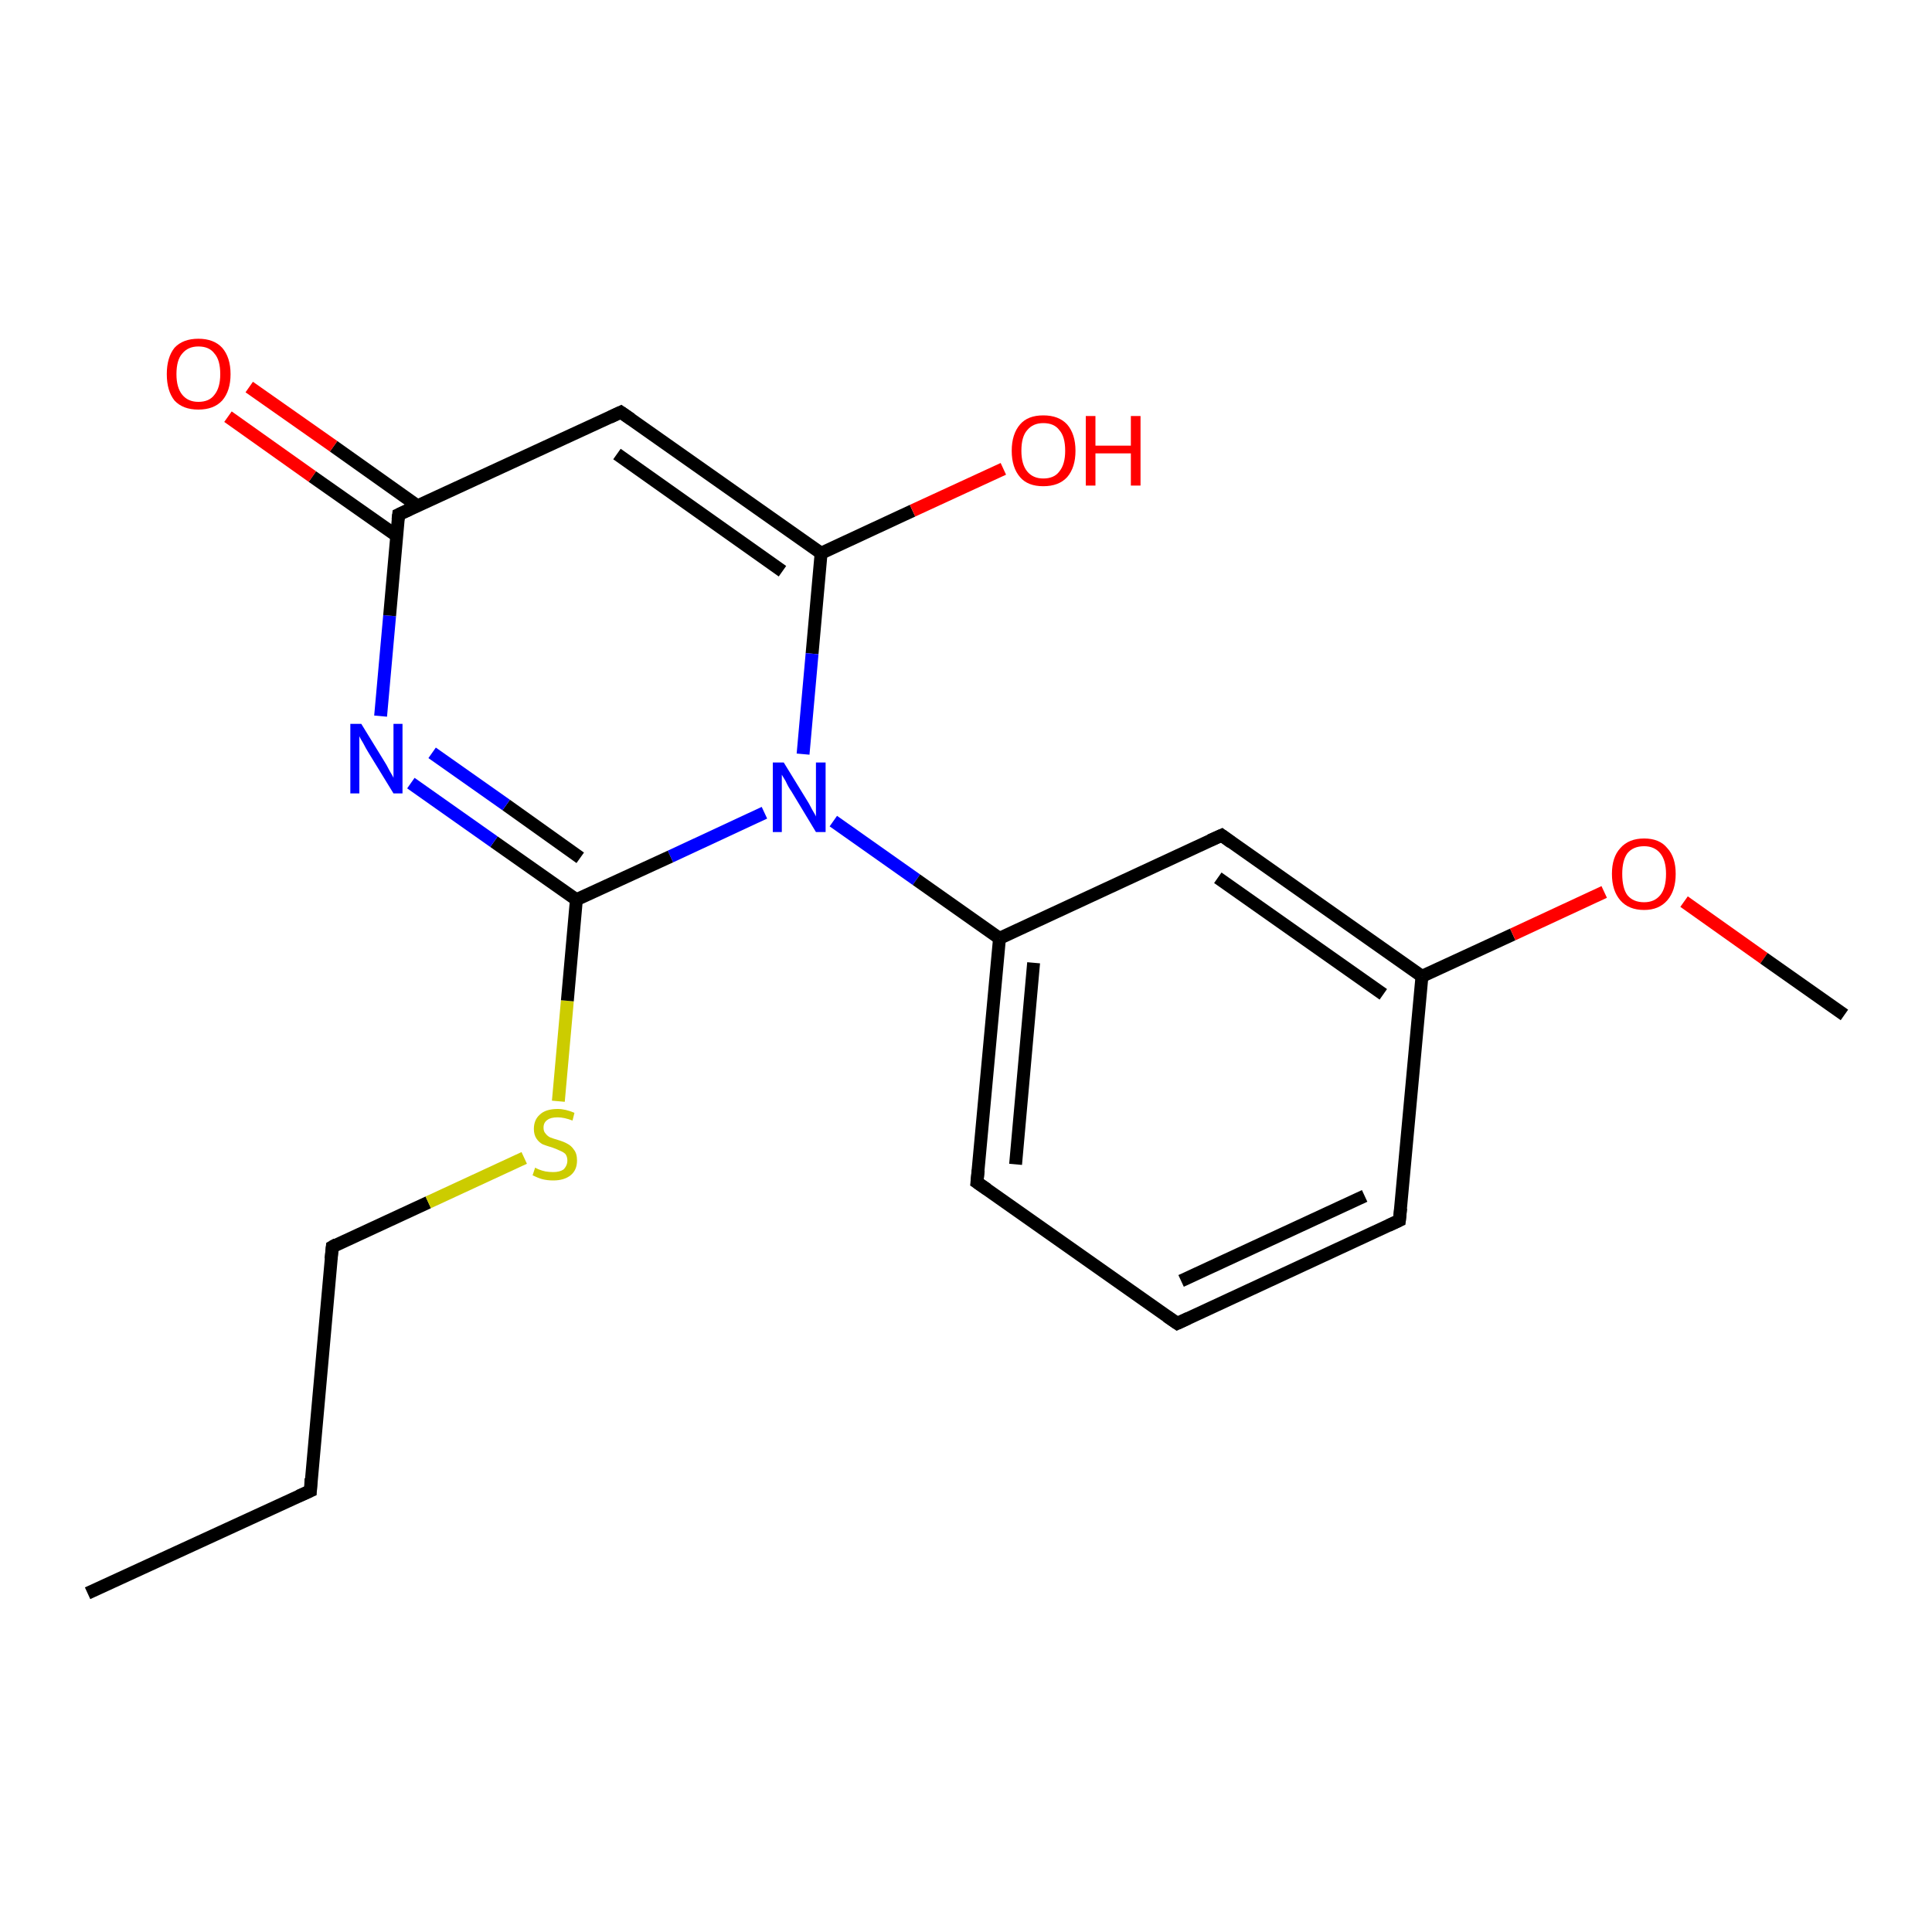 <?xml version='1.0' encoding='iso-8859-1'?>
<svg version='1.1' baseProfile='full'
              xmlns='http://www.w3.org/2000/svg'
                      xmlns:rdkit='http://www.rdkit.org/xml'
                      xmlns:xlink='http://www.w3.org/1999/xlink'
                  xml:space='preserve'
width='300px' height='300px' viewBox='0 0 300 300'>
<!-- END OF HEADER -->
<rect style='opacity:1.0;fill:#FFFFFF;stroke:none' width='300.0' height='300.0' x='0.0' y='0.0'> </rect>
<path class='bond-0 atom-0 atom-1' d='M 13.6,247.4 L 48.2,231.5' style='fill:none;fill-rule:evenodd;stroke:#000000;stroke-width:2.0px;stroke-linecap:butt;stroke-linejoin:miter;stroke-opacity:1' />
<path class='bond-1 atom-1 atom-2' d='M 48.2,231.5 L 51.6,193.6' style='fill:none;fill-rule:evenodd;stroke:#000000;stroke-width:2.0px;stroke-linecap:butt;stroke-linejoin:miter;stroke-opacity:1' />
<path class='bond-2 atom-2 atom-3' d='M 51.6,193.6 L 66.5,186.7' style='fill:none;fill-rule:evenodd;stroke:#000000;stroke-width:2.0px;stroke-linecap:butt;stroke-linejoin:miter;stroke-opacity:1' />
<path class='bond-2 atom-2 atom-3' d='M 66.5,186.7 L 81.4,179.8' style='fill:none;fill-rule:evenodd;stroke:#CCCC00;stroke-width:2.0px;stroke-linecap:butt;stroke-linejoin:miter;stroke-opacity:1' />
<path class='bond-3 atom-3 atom-4' d='M 86.7,171.0 L 88.1,155.4' style='fill:none;fill-rule:evenodd;stroke:#CCCC00;stroke-width:2.0px;stroke-linecap:butt;stroke-linejoin:miter;stroke-opacity:1' />
<path class='bond-3 atom-3 atom-4' d='M 88.1,155.4 L 89.5,139.7' style='fill:none;fill-rule:evenodd;stroke:#000000;stroke-width:2.0px;stroke-linecap:butt;stroke-linejoin:miter;stroke-opacity:1' />
<path class='bond-4 atom-4 atom-5' d='M 89.5,139.7 L 76.7,130.7' style='fill:none;fill-rule:evenodd;stroke:#000000;stroke-width:2.0px;stroke-linecap:butt;stroke-linejoin:miter;stroke-opacity:1' />
<path class='bond-4 atom-4 atom-5' d='M 76.7,130.7 L 63.8,121.6' style='fill:none;fill-rule:evenodd;stroke:#0000FF;stroke-width:2.0px;stroke-linecap:butt;stroke-linejoin:miter;stroke-opacity:1' />
<path class='bond-4 atom-4 atom-5' d='M 90.1,133.2 L 78.6,125.0' style='fill:none;fill-rule:evenodd;stroke:#000000;stroke-width:2.0px;stroke-linecap:butt;stroke-linejoin:miter;stroke-opacity:1' />
<path class='bond-4 atom-4 atom-5' d='M 78.6,125.0 L 67.1,116.9' style='fill:none;fill-rule:evenodd;stroke:#0000FF;stroke-width:2.0px;stroke-linecap:butt;stroke-linejoin:miter;stroke-opacity:1' />
<path class='bond-5 atom-5 atom-6' d='M 59.1,111.2 L 60.5,95.6' style='fill:none;fill-rule:evenodd;stroke:#0000FF;stroke-width:2.0px;stroke-linecap:butt;stroke-linejoin:miter;stroke-opacity:1' />
<path class='bond-5 atom-5 atom-6' d='M 60.5,95.6 L 61.9,79.9' style='fill:none;fill-rule:evenodd;stroke:#000000;stroke-width:2.0px;stroke-linecap:butt;stroke-linejoin:miter;stroke-opacity:1' />
<path class='bond-6 atom-6 atom-7' d='M 64.9,78.6 L 51.8,69.3' style='fill:none;fill-rule:evenodd;stroke:#000000;stroke-width:2.0px;stroke-linecap:butt;stroke-linejoin:miter;stroke-opacity:1' />
<path class='bond-6 atom-6 atom-7' d='M 51.8,69.3 L 38.7,60.1' style='fill:none;fill-rule:evenodd;stroke:#FF0000;stroke-width:2.0px;stroke-linecap:butt;stroke-linejoin:miter;stroke-opacity:1' />
<path class='bond-6 atom-6 atom-7' d='M 61.6,83.2 L 48.5,74.0' style='fill:none;fill-rule:evenodd;stroke:#000000;stroke-width:2.0px;stroke-linecap:butt;stroke-linejoin:miter;stroke-opacity:1' />
<path class='bond-6 atom-6 atom-7' d='M 48.5,74.0 L 35.4,64.7' style='fill:none;fill-rule:evenodd;stroke:#FF0000;stroke-width:2.0px;stroke-linecap:butt;stroke-linejoin:miter;stroke-opacity:1' />
<path class='bond-7 atom-6 atom-8' d='M 61.9,79.9 L 96.4,64.0' style='fill:none;fill-rule:evenodd;stroke:#000000;stroke-width:2.0px;stroke-linecap:butt;stroke-linejoin:miter;stroke-opacity:1' />
<path class='bond-8 atom-8 atom-9' d='M 96.4,64.0 L 127.5,85.9' style='fill:none;fill-rule:evenodd;stroke:#000000;stroke-width:2.0px;stroke-linecap:butt;stroke-linejoin:miter;stroke-opacity:1' />
<path class='bond-8 atom-8 atom-9' d='M 95.8,70.5 L 121.5,88.7' style='fill:none;fill-rule:evenodd;stroke:#000000;stroke-width:2.0px;stroke-linecap:butt;stroke-linejoin:miter;stroke-opacity:1' />
<path class='bond-9 atom-9 atom-10' d='M 127.5,85.9 L 141.7,79.3' style='fill:none;fill-rule:evenodd;stroke:#000000;stroke-width:2.0px;stroke-linecap:butt;stroke-linejoin:miter;stroke-opacity:1' />
<path class='bond-9 atom-9 atom-10' d='M 141.7,79.3 L 155.8,72.8' style='fill:none;fill-rule:evenodd;stroke:#FF0000;stroke-width:2.0px;stroke-linecap:butt;stroke-linejoin:miter;stroke-opacity:1' />
<path class='bond-10 atom-9 atom-11' d='M 127.5,85.9 L 126.1,101.5' style='fill:none;fill-rule:evenodd;stroke:#000000;stroke-width:2.0px;stroke-linecap:butt;stroke-linejoin:miter;stroke-opacity:1' />
<path class='bond-10 atom-9 atom-11' d='M 126.1,101.5 L 124.7,117.1' style='fill:none;fill-rule:evenodd;stroke:#0000FF;stroke-width:2.0px;stroke-linecap:butt;stroke-linejoin:miter;stroke-opacity:1' />
<path class='bond-11 atom-11 atom-12' d='M 129.4,127.5 L 142.3,136.6' style='fill:none;fill-rule:evenodd;stroke:#0000FF;stroke-width:2.0px;stroke-linecap:butt;stroke-linejoin:miter;stroke-opacity:1' />
<path class='bond-11 atom-11 atom-12' d='M 142.3,136.6 L 155.2,145.7' style='fill:none;fill-rule:evenodd;stroke:#000000;stroke-width:2.0px;stroke-linecap:butt;stroke-linejoin:miter;stroke-opacity:1' />
<path class='bond-12 atom-12 atom-13' d='M 155.2,145.7 L 151.7,183.6' style='fill:none;fill-rule:evenodd;stroke:#000000;stroke-width:2.0px;stroke-linecap:butt;stroke-linejoin:miter;stroke-opacity:1' />
<path class='bond-12 atom-12 atom-13' d='M 160.5,149.5 L 157.7,180.8' style='fill:none;fill-rule:evenodd;stroke:#000000;stroke-width:2.0px;stroke-linecap:butt;stroke-linejoin:miter;stroke-opacity:1' />
<path class='bond-13 atom-13 atom-14' d='M 151.7,183.6 L 182.8,205.5' style='fill:none;fill-rule:evenodd;stroke:#000000;stroke-width:2.0px;stroke-linecap:butt;stroke-linejoin:miter;stroke-opacity:1' />
<path class='bond-14 atom-14 atom-15' d='M 182.8,205.5 L 217.3,189.5' style='fill:none;fill-rule:evenodd;stroke:#000000;stroke-width:2.0px;stroke-linecap:butt;stroke-linejoin:miter;stroke-opacity:1' />
<path class='bond-14 atom-14 atom-15' d='M 183.4,198.9 L 211.9,185.7' style='fill:none;fill-rule:evenodd;stroke:#000000;stroke-width:2.0px;stroke-linecap:butt;stroke-linejoin:miter;stroke-opacity:1' />
<path class='bond-15 atom-15 atom-16' d='M 217.3,189.5 L 220.8,151.6' style='fill:none;fill-rule:evenodd;stroke:#000000;stroke-width:2.0px;stroke-linecap:butt;stroke-linejoin:miter;stroke-opacity:1' />
<path class='bond-16 atom-16 atom-17' d='M 220.8,151.6 L 234.9,145.1' style='fill:none;fill-rule:evenodd;stroke:#000000;stroke-width:2.0px;stroke-linecap:butt;stroke-linejoin:miter;stroke-opacity:1' />
<path class='bond-16 atom-16 atom-17' d='M 234.9,145.1 L 249.1,138.5' style='fill:none;fill-rule:evenodd;stroke:#FF0000;stroke-width:2.0px;stroke-linecap:butt;stroke-linejoin:miter;stroke-opacity:1' />
<path class='bond-17 atom-17 atom-18' d='M 261.5,140.0 L 273.9,148.8' style='fill:none;fill-rule:evenodd;stroke:#FF0000;stroke-width:2.0px;stroke-linecap:butt;stroke-linejoin:miter;stroke-opacity:1' />
<path class='bond-17 atom-17 atom-18' d='M 273.9,148.8 L 286.4,157.6' style='fill:none;fill-rule:evenodd;stroke:#000000;stroke-width:2.0px;stroke-linecap:butt;stroke-linejoin:miter;stroke-opacity:1' />
<path class='bond-18 atom-16 atom-19' d='M 220.8,151.6 L 189.7,129.7' style='fill:none;fill-rule:evenodd;stroke:#000000;stroke-width:2.0px;stroke-linecap:butt;stroke-linejoin:miter;stroke-opacity:1' />
<path class='bond-18 atom-16 atom-19' d='M 214.8,154.4 L 189.1,136.3' style='fill:none;fill-rule:evenodd;stroke:#000000;stroke-width:2.0px;stroke-linecap:butt;stroke-linejoin:miter;stroke-opacity:1' />
<path class='bond-19 atom-11 atom-4' d='M 118.7,126.2 L 104.1,133.0' style='fill:none;fill-rule:evenodd;stroke:#0000FF;stroke-width:2.0px;stroke-linecap:butt;stroke-linejoin:miter;stroke-opacity:1' />
<path class='bond-19 atom-11 atom-4' d='M 104.1,133.0 L 89.5,139.7' style='fill:none;fill-rule:evenodd;stroke:#000000;stroke-width:2.0px;stroke-linecap:butt;stroke-linejoin:miter;stroke-opacity:1' />
<path class='bond-20 atom-19 atom-12' d='M 189.7,129.7 L 155.2,145.7' style='fill:none;fill-rule:evenodd;stroke:#000000;stroke-width:2.0px;stroke-linecap:butt;stroke-linejoin:miter;stroke-opacity:1' />
<path d='M 46.4,232.3 L 48.2,231.5 L 48.3,229.6' style='fill:none;stroke:#000000;stroke-width:2.0px;stroke-linecap:butt;stroke-linejoin:miter;stroke-opacity:1;' />
<path d='M 51.4,195.5 L 51.6,193.6 L 52.3,193.2' style='fill:none;stroke:#000000;stroke-width:2.0px;stroke-linecap:butt;stroke-linejoin:miter;stroke-opacity:1;' />
<path d='M 61.8,80.7 L 61.9,79.9 L 63.6,79.1' style='fill:none;stroke:#000000;stroke-width:2.0px;stroke-linecap:butt;stroke-linejoin:miter;stroke-opacity:1;' />
<path d='M 94.7,64.8 L 96.4,64.0 L 98.0,65.1' style='fill:none;stroke:#000000;stroke-width:2.0px;stroke-linecap:butt;stroke-linejoin:miter;stroke-opacity:1;' />
<path d='M 151.9,181.7 L 151.7,183.6 L 153.3,184.7' style='fill:none;stroke:#000000;stroke-width:2.0px;stroke-linecap:butt;stroke-linejoin:miter;stroke-opacity:1;' />
<path d='M 181.2,204.4 L 182.8,205.5 L 184.5,204.7' style='fill:none;stroke:#000000;stroke-width:2.0px;stroke-linecap:butt;stroke-linejoin:miter;stroke-opacity:1;' />
<path d='M 215.6,190.3 L 217.3,189.5 L 217.5,187.6' style='fill:none;stroke:#000000;stroke-width:2.0px;stroke-linecap:butt;stroke-linejoin:miter;stroke-opacity:1;' />
<path d='M 191.2,130.8 L 189.7,129.7 L 187.9,130.5' style='fill:none;stroke:#000000;stroke-width:2.0px;stroke-linecap:butt;stroke-linejoin:miter;stroke-opacity:1;' />
<path class='atom-3' d='M 83.1 181.3
Q 83.2 181.4, 83.7 181.6
Q 84.2 181.8, 84.7 181.9
Q 85.3 182.0, 85.9 182.0
Q 86.9 182.0, 87.5 181.6
Q 88.1 181.0, 88.1 180.2
Q 88.1 179.6, 87.8 179.2
Q 87.5 178.9, 87.0 178.7
Q 86.6 178.5, 85.8 178.2
Q 84.8 177.9, 84.3 177.7
Q 83.7 177.4, 83.3 176.8
Q 82.9 176.2, 82.9 175.3
Q 82.9 173.9, 83.8 173.1
Q 84.7 172.2, 86.6 172.2
Q 87.8 172.2, 89.2 172.8
L 88.9 174.0
Q 87.6 173.5, 86.6 173.5
Q 85.5 173.5, 85.0 173.9
Q 84.4 174.3, 84.4 175.1
Q 84.4 175.7, 84.7 176.0
Q 85.0 176.4, 85.4 176.6
Q 85.9 176.8, 86.6 177.0
Q 87.6 177.3, 88.1 177.6
Q 88.7 177.9, 89.1 178.5
Q 89.6 179.1, 89.6 180.2
Q 89.6 181.7, 88.6 182.5
Q 87.6 183.3, 85.9 183.3
Q 85.0 183.3, 84.2 183.1
Q 83.5 182.9, 82.7 182.5
L 83.1 181.3
' fill='#CCCC00'/>
<path class='atom-5' d='M 56.1 112.4
L 59.6 118.1
Q 60.0 118.7, 60.5 119.7
Q 61.1 120.7, 61.1 120.8
L 61.1 112.4
L 62.5 112.4
L 62.5 123.2
L 61.1 123.2
L 57.3 117.0
Q 56.8 116.2, 56.4 115.4
Q 55.9 114.6, 55.8 114.3
L 55.8 123.2
L 54.4 123.2
L 54.4 112.4
L 56.1 112.4
' fill='#0000FF'/>
<path class='atom-7' d='M 25.9 58.1
Q 25.9 55.5, 27.1 54.0
Q 28.4 52.6, 30.8 52.6
Q 33.2 52.6, 34.5 54.0
Q 35.8 55.5, 35.8 58.1
Q 35.8 60.7, 34.5 62.2
Q 33.2 63.6, 30.8 63.6
Q 28.4 63.6, 27.1 62.2
Q 25.9 60.7, 25.9 58.1
M 30.8 62.4
Q 32.5 62.4, 33.3 61.3
Q 34.2 60.2, 34.2 58.1
Q 34.2 55.9, 33.3 54.9
Q 32.5 53.8, 30.8 53.8
Q 29.2 53.8, 28.3 54.9
Q 27.4 55.9, 27.4 58.1
Q 27.4 60.2, 28.3 61.3
Q 29.2 62.4, 30.8 62.4
' fill='#FF0000'/>
<path class='atom-10' d='M 157.1 70.0
Q 157.1 67.4, 158.4 65.9
Q 159.6 64.5, 162.0 64.5
Q 164.4 64.5, 165.7 65.9
Q 167.0 67.4, 167.0 70.0
Q 167.0 72.6, 165.7 74.1
Q 164.4 75.5, 162.0 75.5
Q 159.6 75.5, 158.4 74.1
Q 157.1 72.6, 157.1 70.0
M 162.0 74.3
Q 163.7 74.3, 164.5 73.2
Q 165.4 72.1, 165.4 70.0
Q 165.4 67.8, 164.5 66.8
Q 163.7 65.7, 162.0 65.7
Q 160.4 65.7, 159.5 66.8
Q 158.6 67.8, 158.6 70.0
Q 158.6 72.1, 159.5 73.2
Q 160.4 74.3, 162.0 74.3
' fill='#FF0000'/>
<path class='atom-10' d='M 168.6 64.6
L 170.1 64.6
L 170.1 69.2
L 175.6 69.2
L 175.6 64.6
L 177.1 64.6
L 177.1 75.4
L 175.6 75.4
L 175.6 70.4
L 170.1 70.4
L 170.1 75.4
L 168.6 75.4
L 168.6 64.6
' fill='#FF0000'/>
<path class='atom-11' d='M 121.7 118.4
L 125.2 124.1
Q 125.6 124.7, 126.1 125.7
Q 126.7 126.7, 126.7 126.8
L 126.7 118.4
L 128.2 118.4
L 128.2 129.2
L 126.7 129.2
L 122.9 122.9
Q 122.4 122.2, 122.0 121.3
Q 121.5 120.5, 121.4 120.3
L 121.4 129.2
L 120.0 129.2
L 120.0 118.4
L 121.7 118.4
' fill='#0000FF'/>
<path class='atom-17' d='M 250.3 135.7
Q 250.3 133.1, 251.6 131.7
Q 252.9 130.2, 255.3 130.2
Q 257.7 130.2, 258.9 131.7
Q 260.2 133.1, 260.2 135.7
Q 260.2 138.3, 258.9 139.8
Q 257.6 141.3, 255.3 141.3
Q 252.9 141.3, 251.6 139.8
Q 250.3 138.3, 250.3 135.7
M 255.3 140.1
Q 256.9 140.1, 257.8 139.0
Q 258.7 137.9, 258.7 135.7
Q 258.7 133.6, 257.8 132.5
Q 256.9 131.4, 255.3 131.4
Q 253.6 131.4, 252.7 132.5
Q 251.9 133.6, 251.9 135.7
Q 251.9 137.9, 252.7 139.0
Q 253.6 140.1, 255.3 140.1
' fill='#FF0000'/>
</svg>
